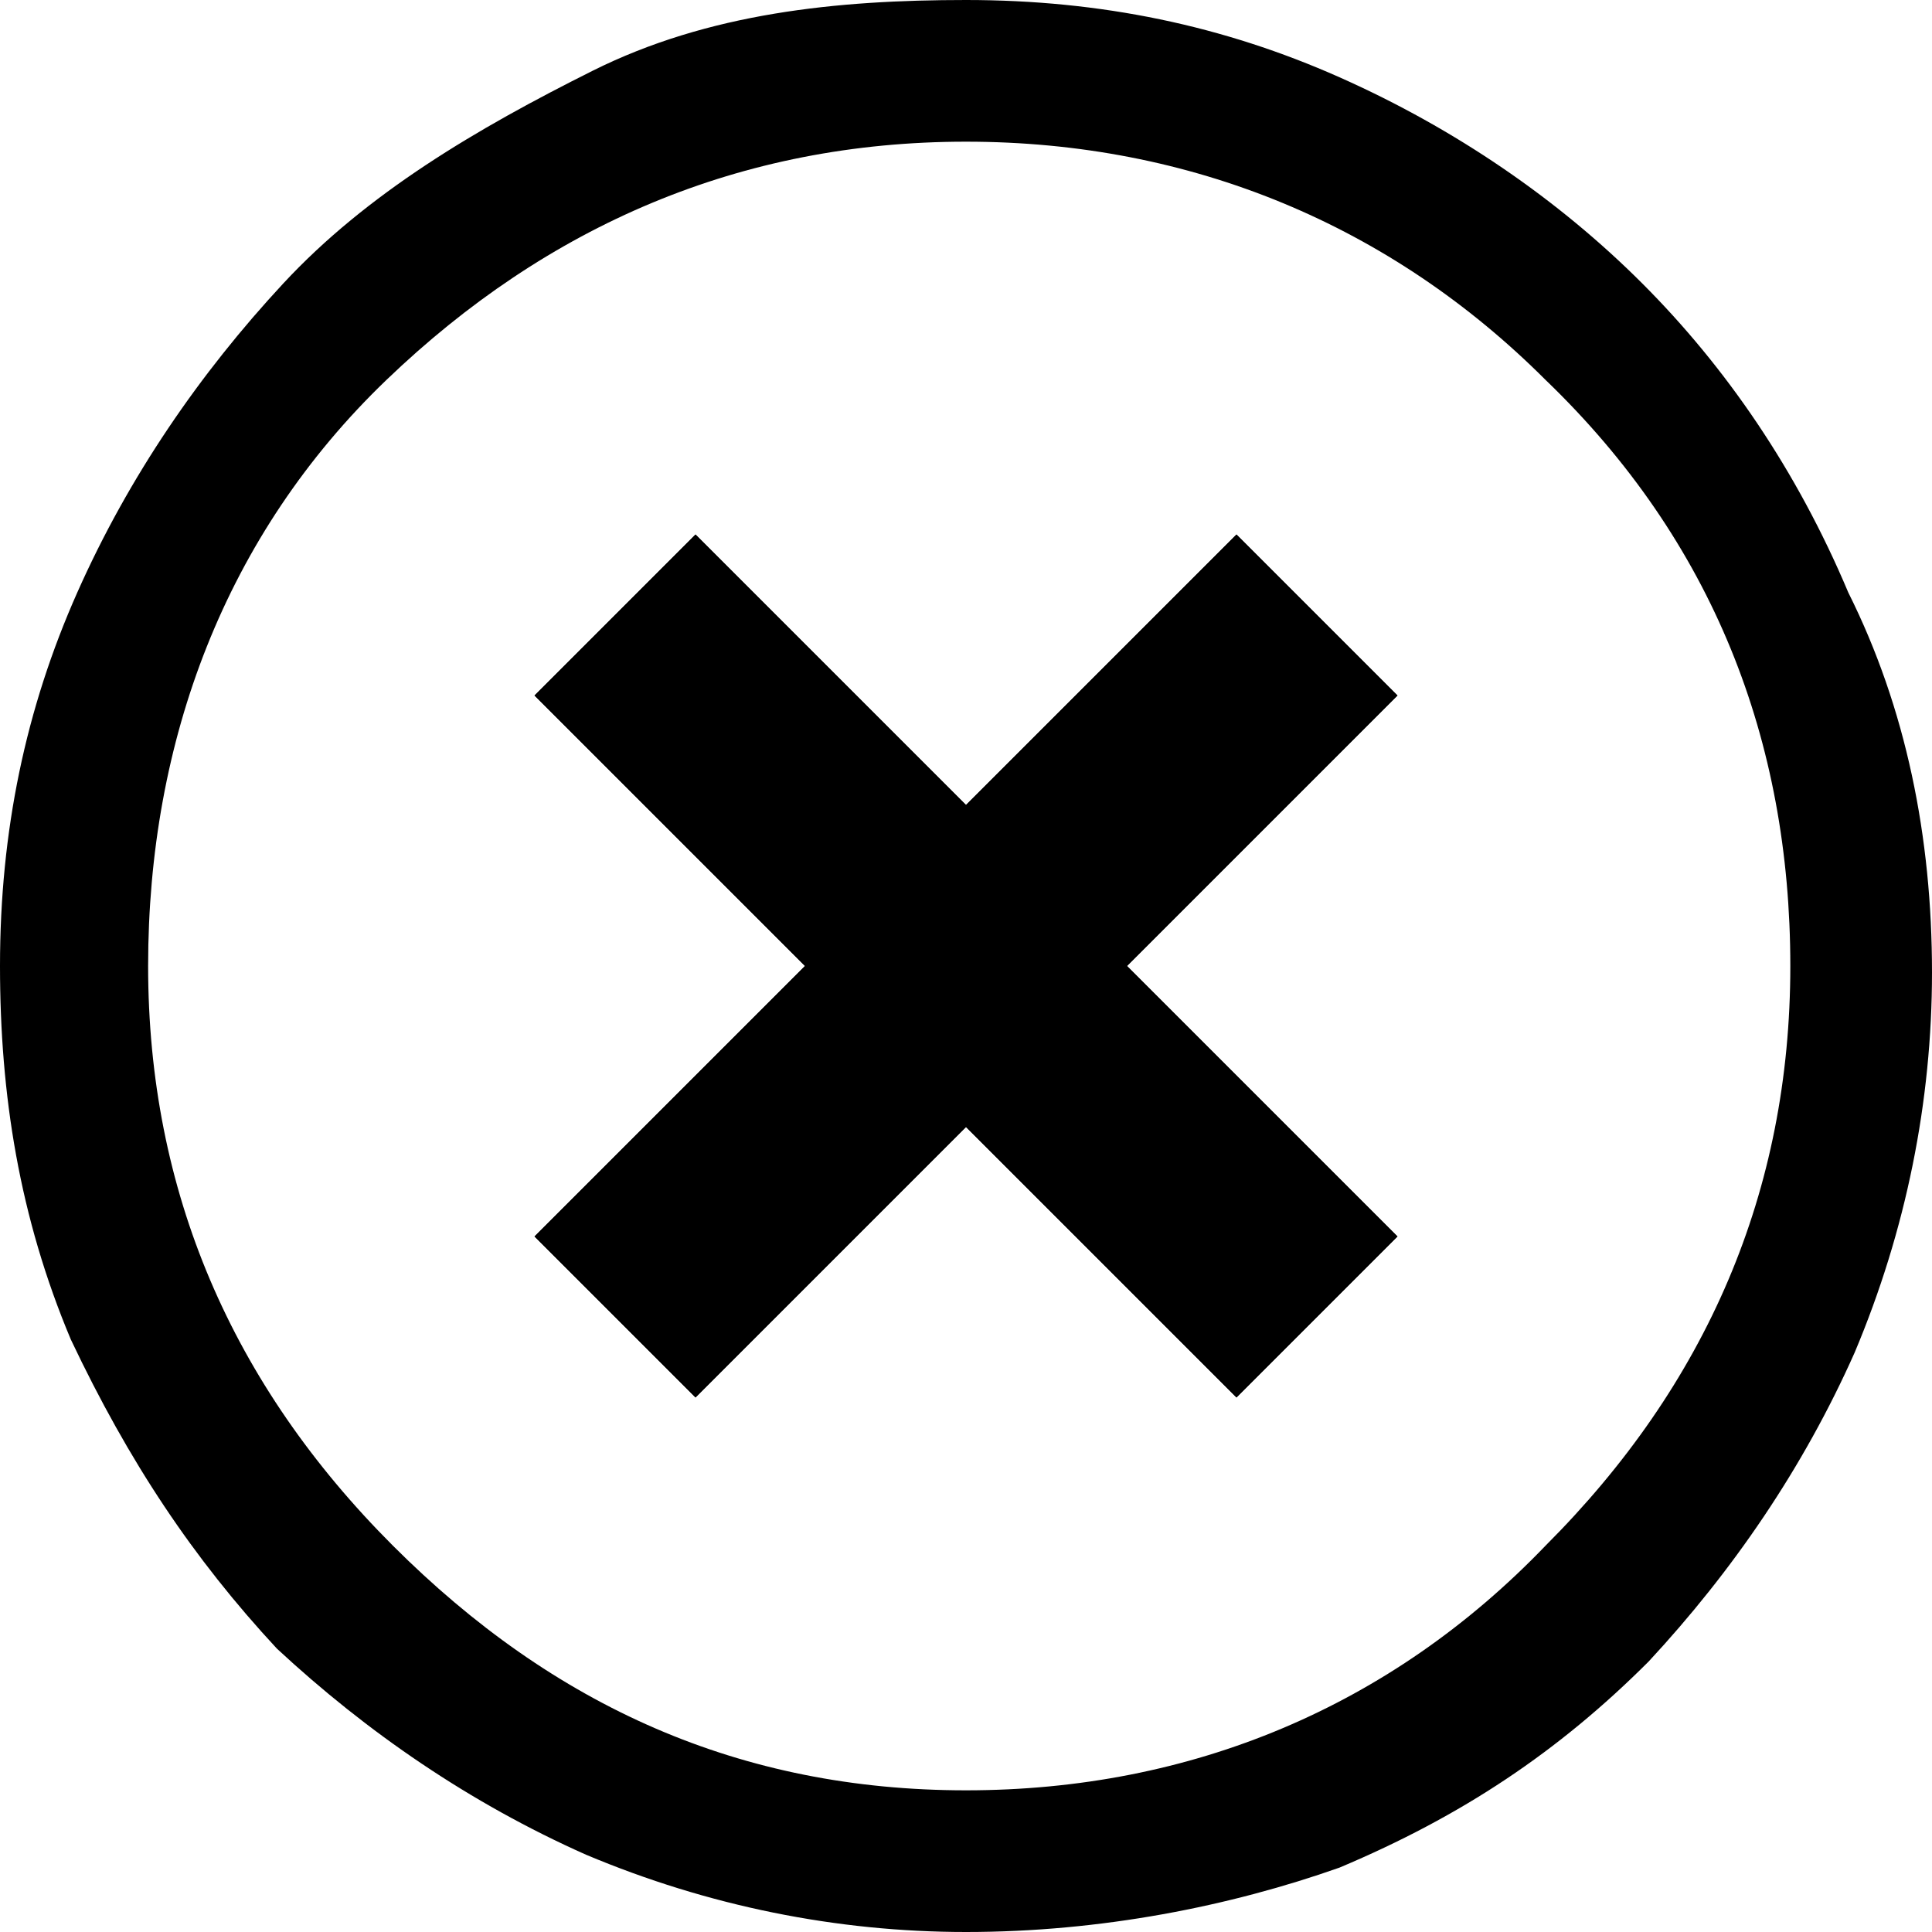 <?xml version="1.0" encoding="utf-8"?>
<!-- Generator: Adobe Illustrator 27.1.1, SVG Export Plug-In . SVG Version: 6.00 Build 0)  -->
<svg version="1.1" id="Layer_1" xmlns="http://www.w3.org/2000/svg" xmlns:xlink="http://www.w3.org/1999/xlink" x="0px" y="0px"
	 viewBox="0 0 30 30" style="enable-background:new 0 0 30 30;" xml:space="preserve">
<g>
	<path d="M15,30c-2,0-4-0.4-5.9-1.2c-1.8-0.8-3.4-1.9-4.8-3.2C3,24.2,2,22.7,1.1,20.8C0.3,18.9,0,17,0,15c0-2.1,0.4-4,1.2-5.8
		s1.9-3.4,3.2-4.8S7.4,2,9.2,1.1S13,0,15,0c2.1,0,4,0.4,5.8,1.2s3.4,1.9,4.7,3.2c1.3,1.3,2.4,2.9,3.2,4.8C29.6,11,30,13,30,15.1
		c0,2-0.4,4-1.2,5.9c-0.8,1.8-1.9,3.4-3.2,4.8c-1.4,1.4-2.9,2.4-4.8,3.2C19.1,29.6,17.1,30,15,30z M15,27.8c3.5,0,6.6-1.3,9-3.8
		c2.5-2.5,3.8-5.5,3.8-9S26.6,8.4,24,5.9c-2.4-2.4-5.5-3.7-9-3.7S8.5,3.5,6,5.9S2.3,11.5,2.3,15s1.3,6.5,3.8,9S11.5,27.8,15,27.8z"
		/>
	<g>
		<polygon points="19.2,8.3 15,12.5 10.8,8.3 8.3,10.8 12.5,15 8.3,19.2 10.8,21.7 15,17.5 19.2,21.7 21.7,19.2 17.5,15 21.7,10.8 
					"/>
		<path d="M21.7,19.2l-2.5,2.5L15,17.5l-4.2,4.2l-2.5-2.5l4.2-4.2l-4.2-4.2l2.5-2.5l4.2,4.2l4.2-4.2l2.5,2.5L17.5,15L21.7,19.2z"/>
	</g>
</g>
</svg>
